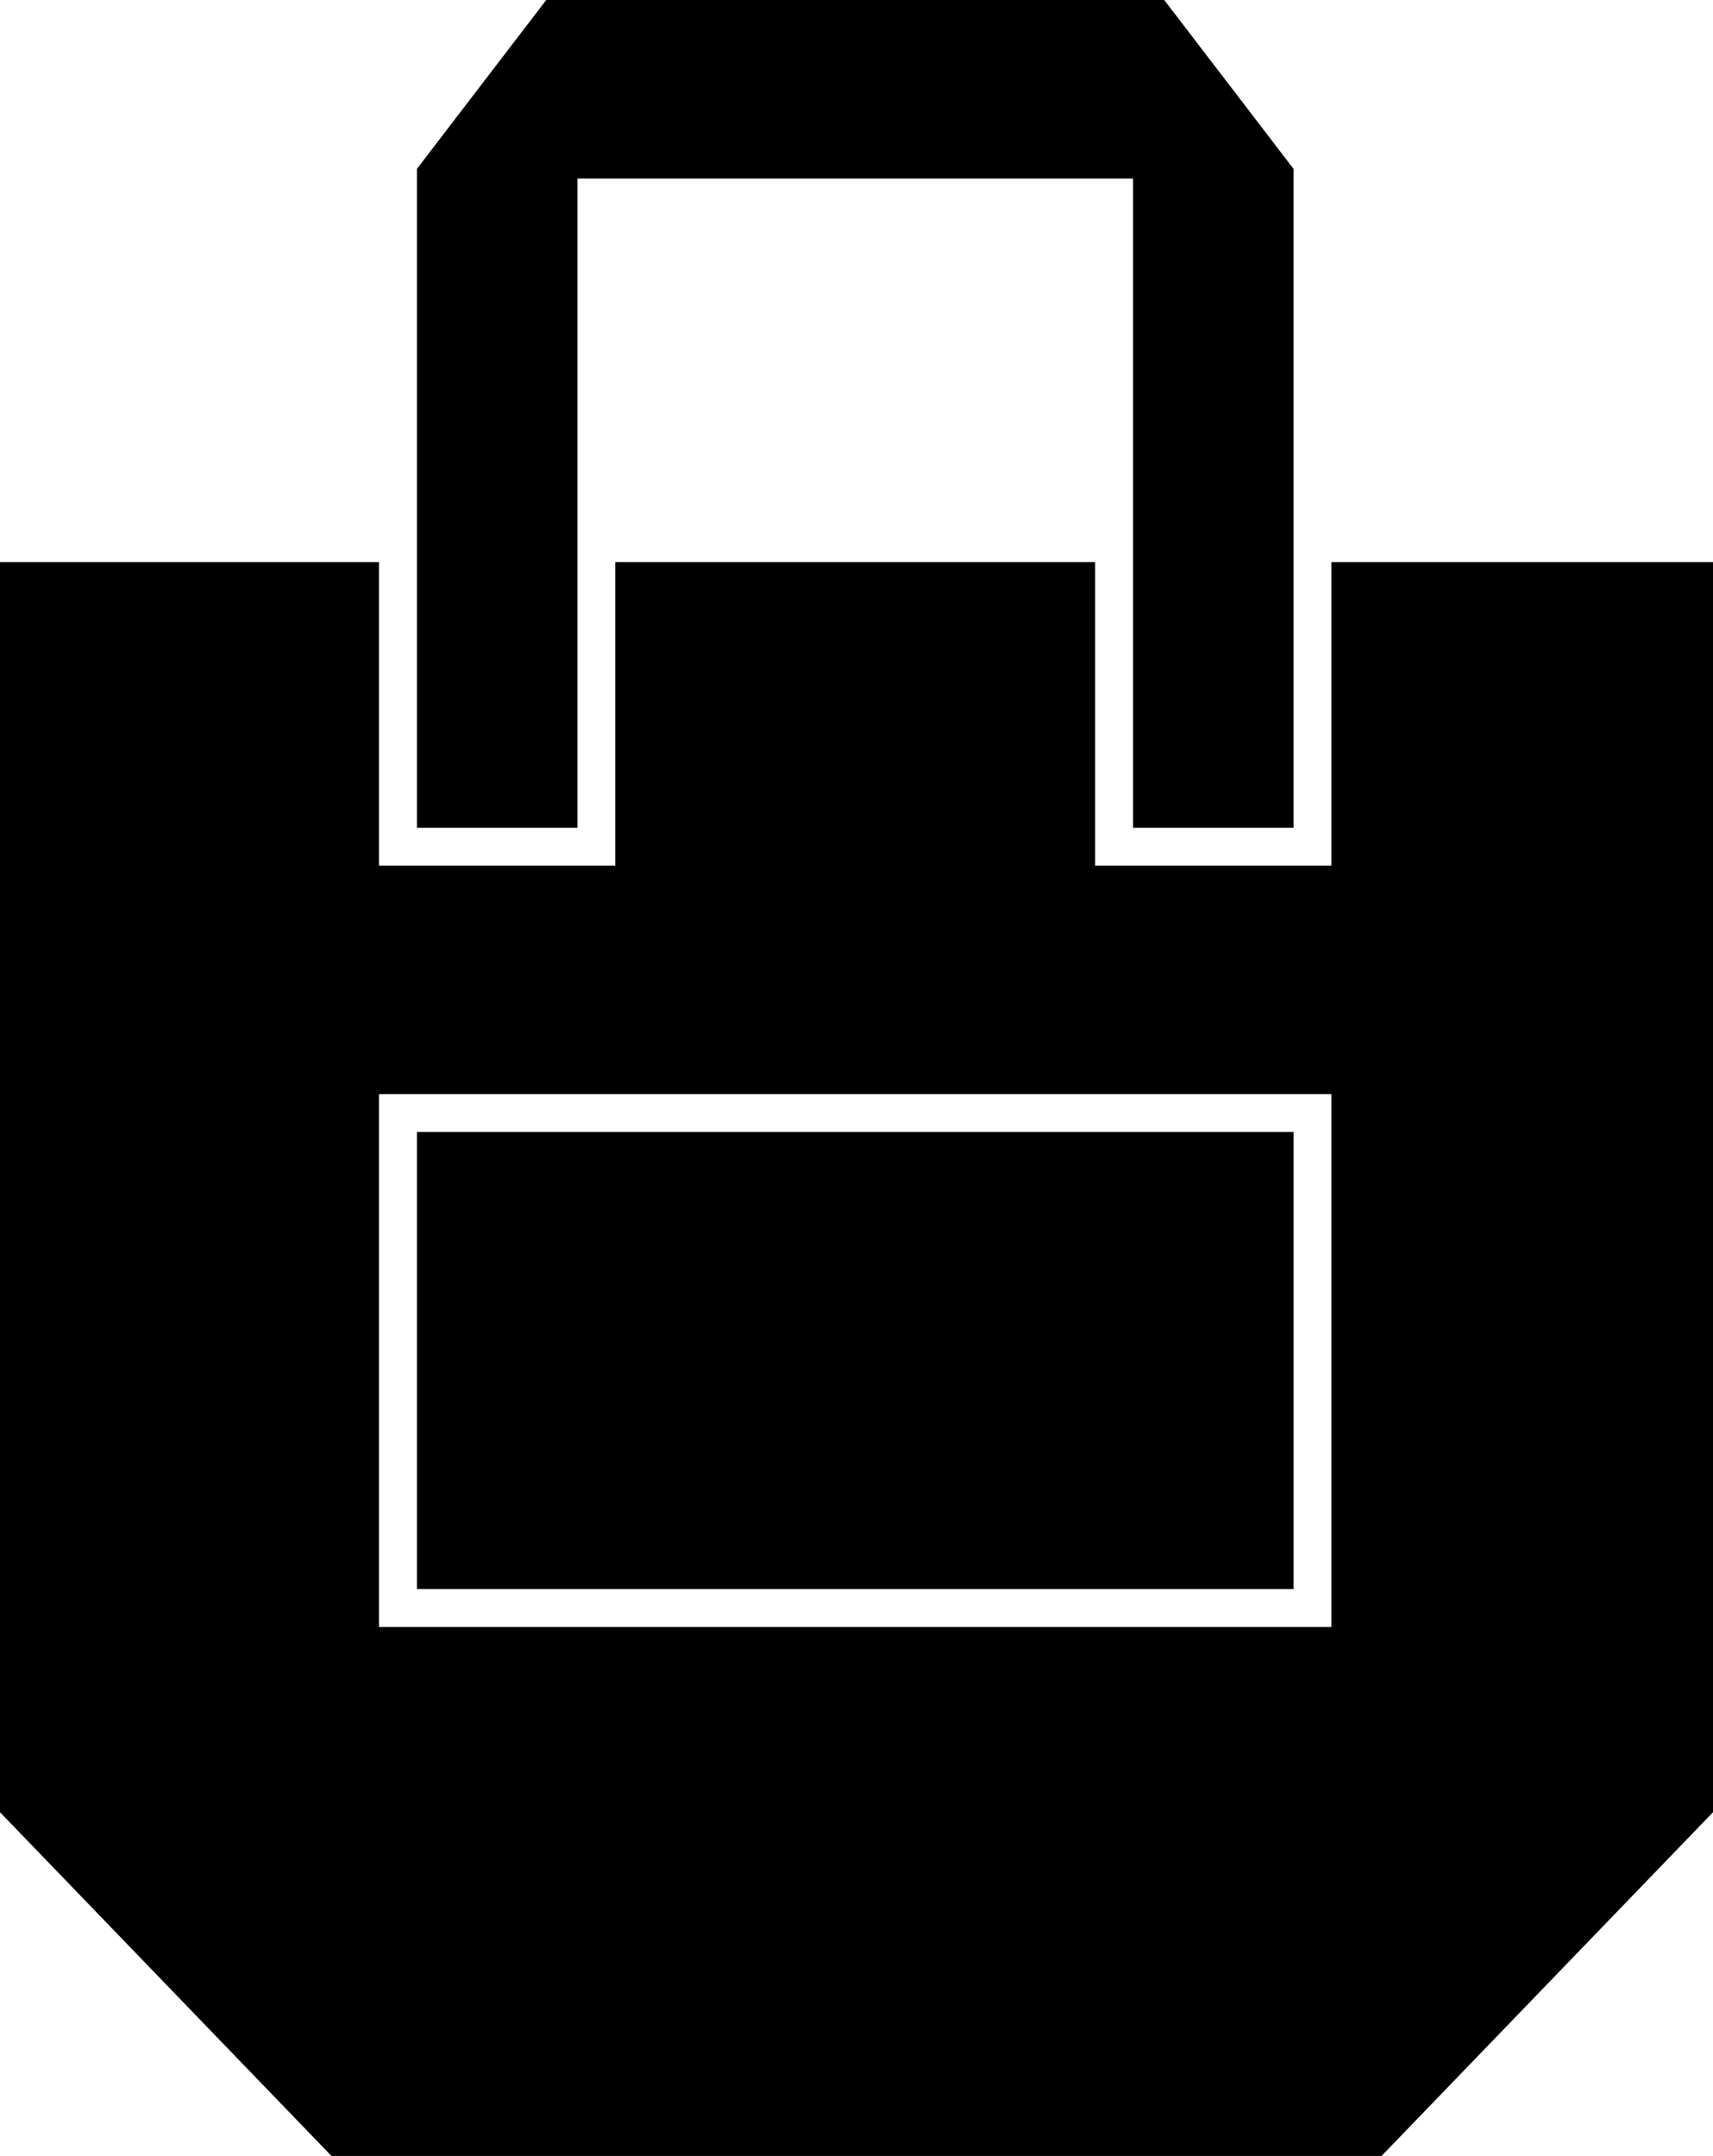 <?xml version="1.0" encoding="UTF-8"?>
<svg id="_レイヤー_2" xmlns="http://www.w3.org/2000/svg" version="1.1" viewBox="0 0 385.29 484.99">
  <!-- Generator: Adobe Illustrator 29.5.1, SVG Export Plug-In . SVG Version: 2.1.0 Build 141)  -->
  <g id="_レイヤー_1-2">
    <polygon points="254.85 186.21 254.85 40.16 129.87 40.16 129.87 186.21 93.78 186.21 93.78 37.98 122.86 0 261.86 0 290.94 37.98 290.94 186.21 254.85 186.21"/>
    <g>
      <rect x="93.78" y="254.65" width="197.16" height="102.82"/>
      <path d="M299.46,126.46v68.27h-53.14v-68.27h-107.93v68.27h-53.14v-68.27H0v281.21l74.55,77.32h236.19l74.55-77.32V126.46h-85.83ZM299.46,365.99H85.25v-119.86h214.21v119.86h0Z"/>
    </g>
  </g>
</svg>